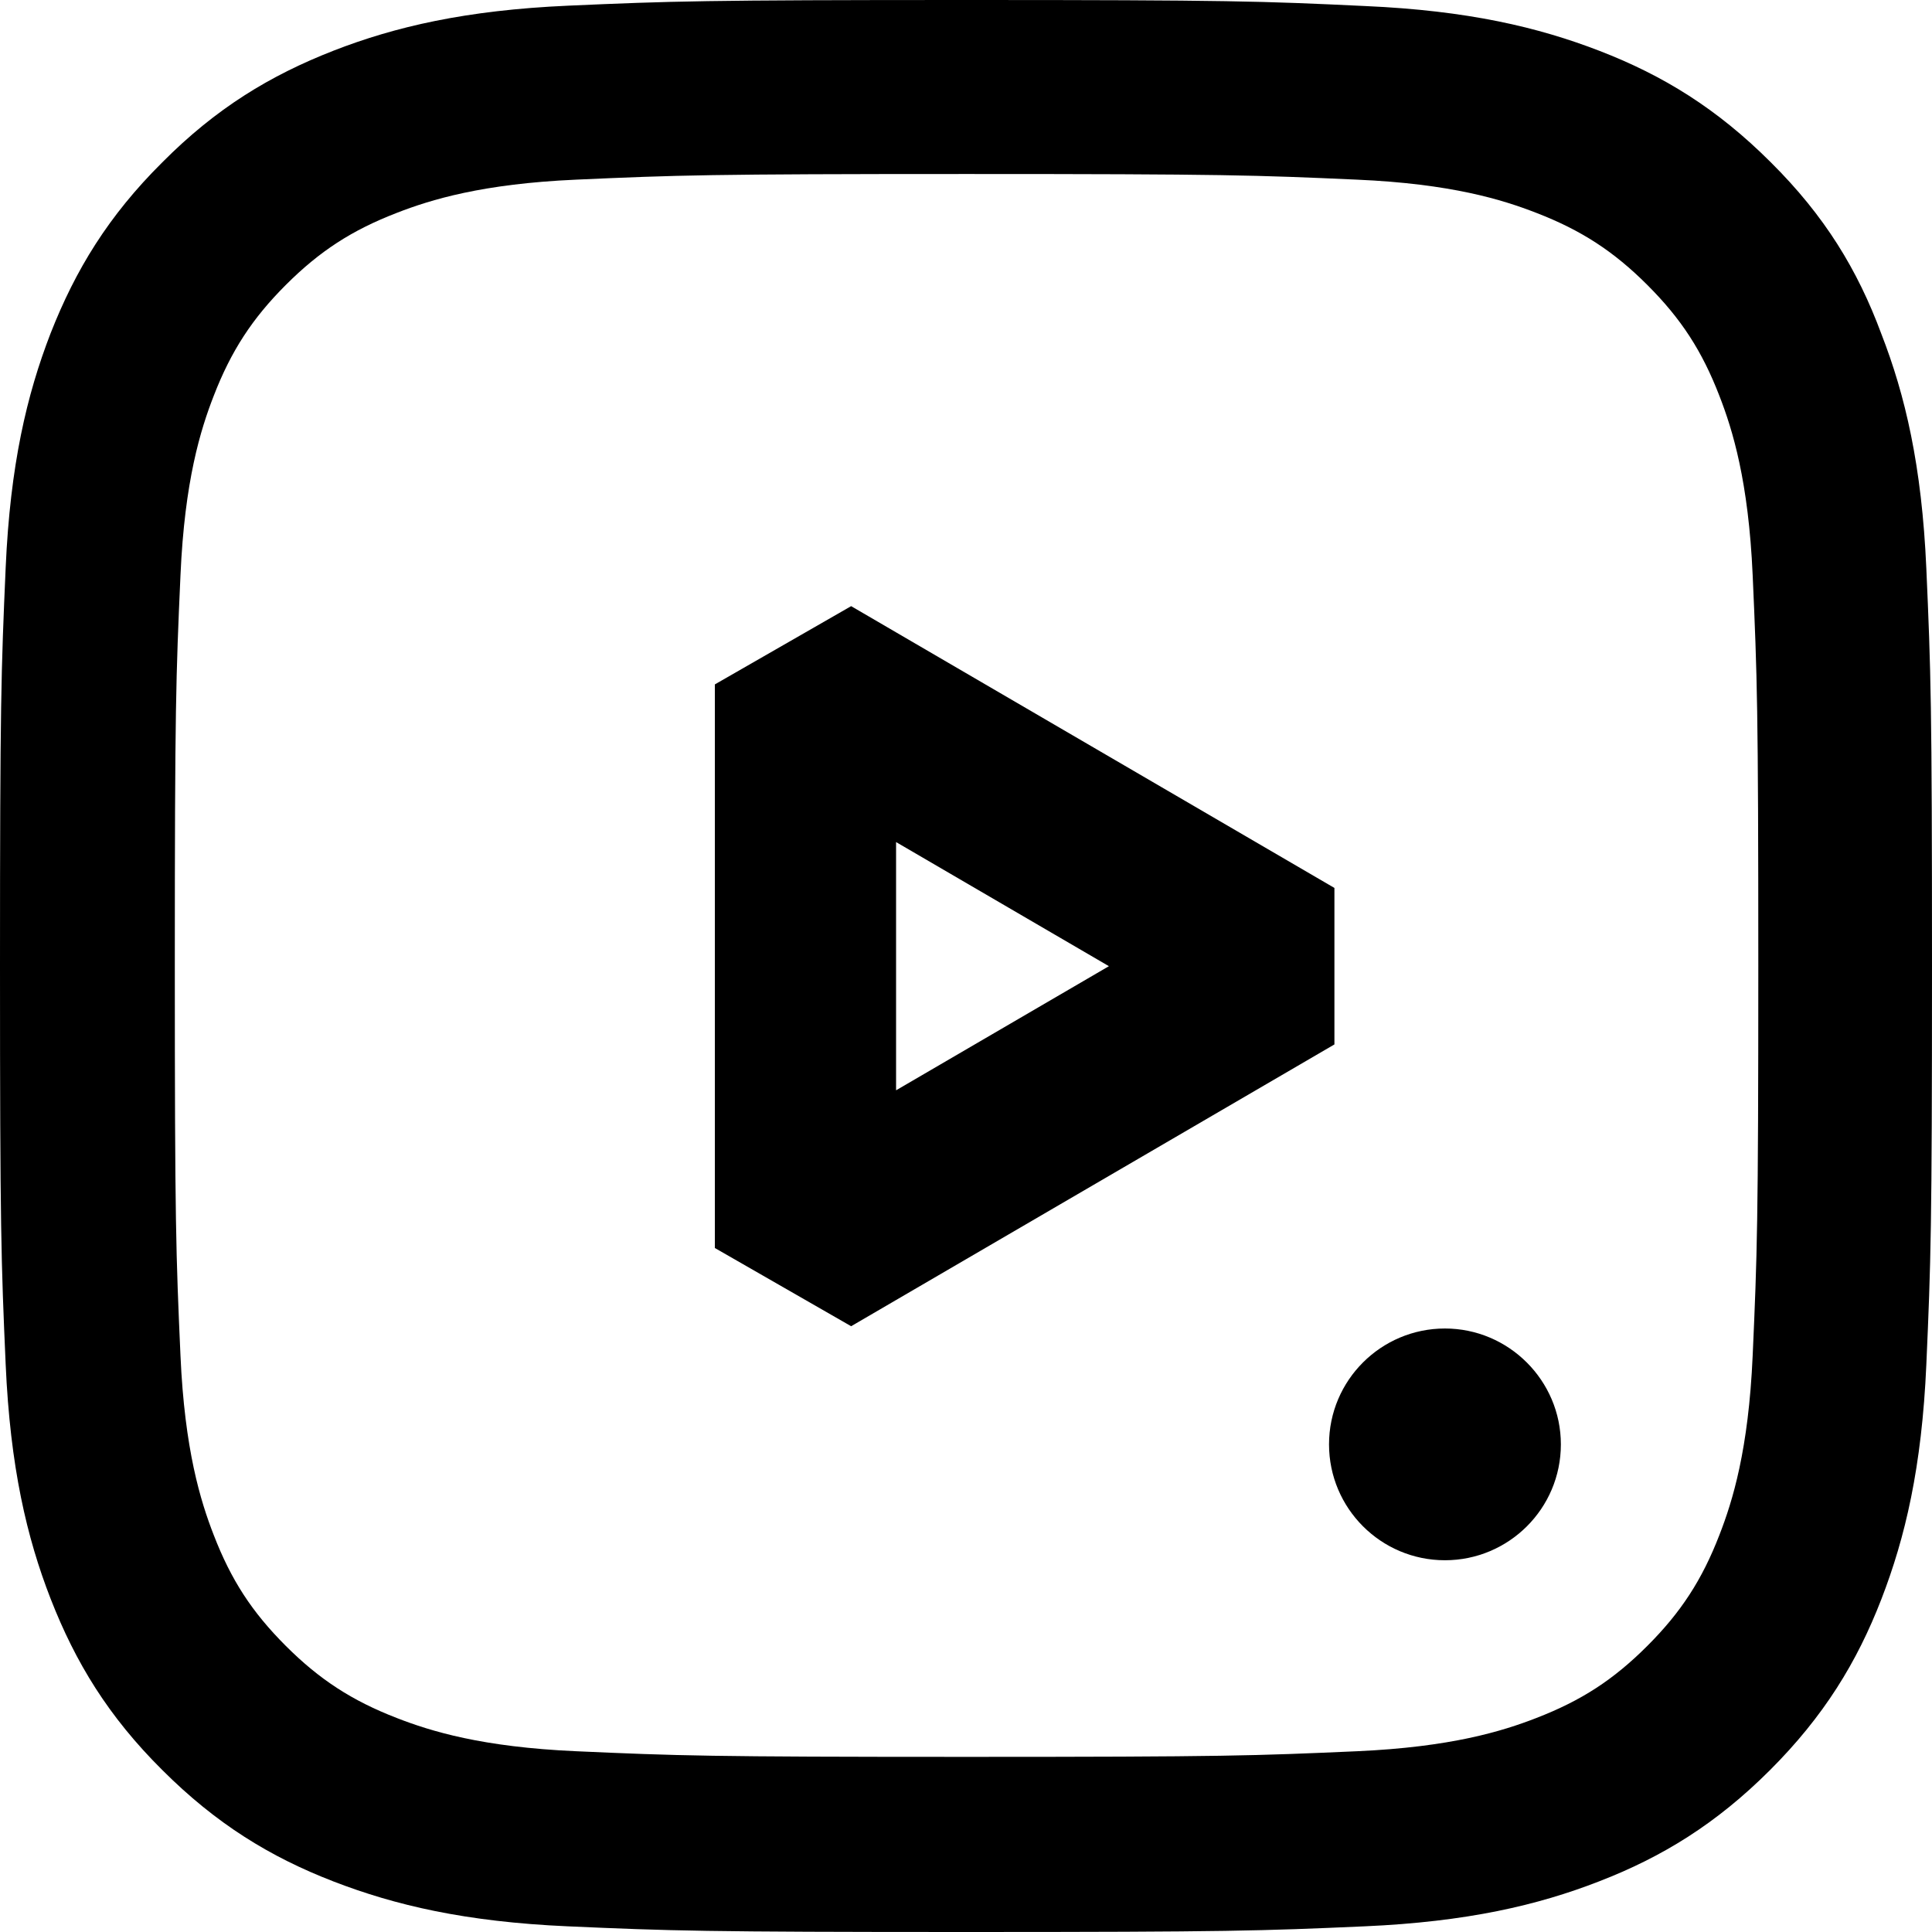 <svg width="62" height="62" viewBox="0 0 62 62" fill="none" xmlns="http://www.w3.org/2000/svg">
<path d="M50.09 46.352C50.09 48.411 48.417 50.07 46.37 50.07C44.31 50.07 42.65 48.398 42.65 46.352C42.65 44.293 44.322 42.633 46.37 42.633C48.417 42.633 50.09 44.305 50.09 46.352Z" fill="black"/>
<path fill-rule="evenodd" clip-rule="evenodd" d="M42.823 28.495L27.314 19.452L22.941 21.963V40.05L27.314 42.56L42.823 33.517V28.495ZM35.586 31.006L28.756 34.989V27.023L35.586 31.006Z" fill="black"/>
<path fill-rule="evenodd" clip-rule="evenodd" d="M31.018 0C22.597 0 21.543 0.036 18.235 0.182C14.94 0.327 12.674 0.86 10.711 1.623C8.663 2.422 6.931 3.476 5.21 5.208C3.477 6.928 2.423 8.66 1.624 10.695C0.86 12.669 0.327 14.922 0.182 18.216C0.036 21.535 0 22.588 0 31.006C0 39.424 0.036 40.477 0.182 43.784C0.327 47.078 0.86 49.343 1.624 51.305C2.423 53.352 3.477 55.084 5.21 56.804C6.931 58.524 8.663 59.59 10.699 60.377C12.674 61.14 14.928 61.673 18.223 61.818C21.531 61.964 22.585 62 31.006 62C39.427 62 40.481 61.964 43.789 61.818C47.085 61.673 49.35 61.14 51.313 60.377C53.349 59.59 55.081 58.524 56.802 56.804C58.523 55.084 59.589 53.352 60.376 51.318C61.14 49.343 61.673 47.09 61.818 43.796C61.964 40.49 62 39.436 62 31.018C62 22.601 61.964 21.547 61.818 18.24C61.673 14.946 61.14 12.681 60.376 10.719C59.613 8.66 58.559 6.928 56.826 5.208C55.106 3.488 53.373 2.422 51.337 1.635C49.362 0.872 47.109 0.339 43.813 0.194C40.493 0.036 39.439 0 31.018 0ZM31.018 5.584C39.306 5.584 40.287 5.62 43.547 5.765C46.576 5.898 48.212 6.407 49.302 6.831C50.744 7.388 51.786 8.066 52.864 9.144C53.955 10.234 54.621 11.264 55.178 12.705C55.602 13.795 56.111 15.443 56.245 18.458C56.39 21.729 56.426 22.709 56.426 30.982C56.426 39.266 56.39 40.247 56.245 43.505C56.111 46.533 55.602 48.168 55.178 49.258C54.621 50.7 53.943 51.741 52.864 52.819C51.774 53.909 50.744 54.575 49.302 55.133C48.212 55.557 46.564 56.065 43.547 56.199C40.275 56.344 39.294 56.38 31.018 56.38C22.73 56.38 21.749 56.344 18.49 56.199C15.461 56.065 13.825 55.557 12.734 55.133C11.293 54.575 10.251 53.897 9.172 52.819C8.082 51.729 7.415 50.7 6.858 49.258C6.434 48.168 5.925 46.521 5.792 43.505C5.646 40.235 5.61 39.254 5.61 30.982C5.61 22.697 5.646 21.716 5.792 18.458C5.925 15.43 6.434 13.795 6.858 12.705C7.415 11.264 8.094 10.222 9.172 9.144C10.263 8.054 11.293 7.388 12.734 6.831C13.825 6.407 15.473 5.898 18.49 5.765C21.749 5.62 22.73 5.584 31.018 5.584Z" fill="black"/>
</svg>
